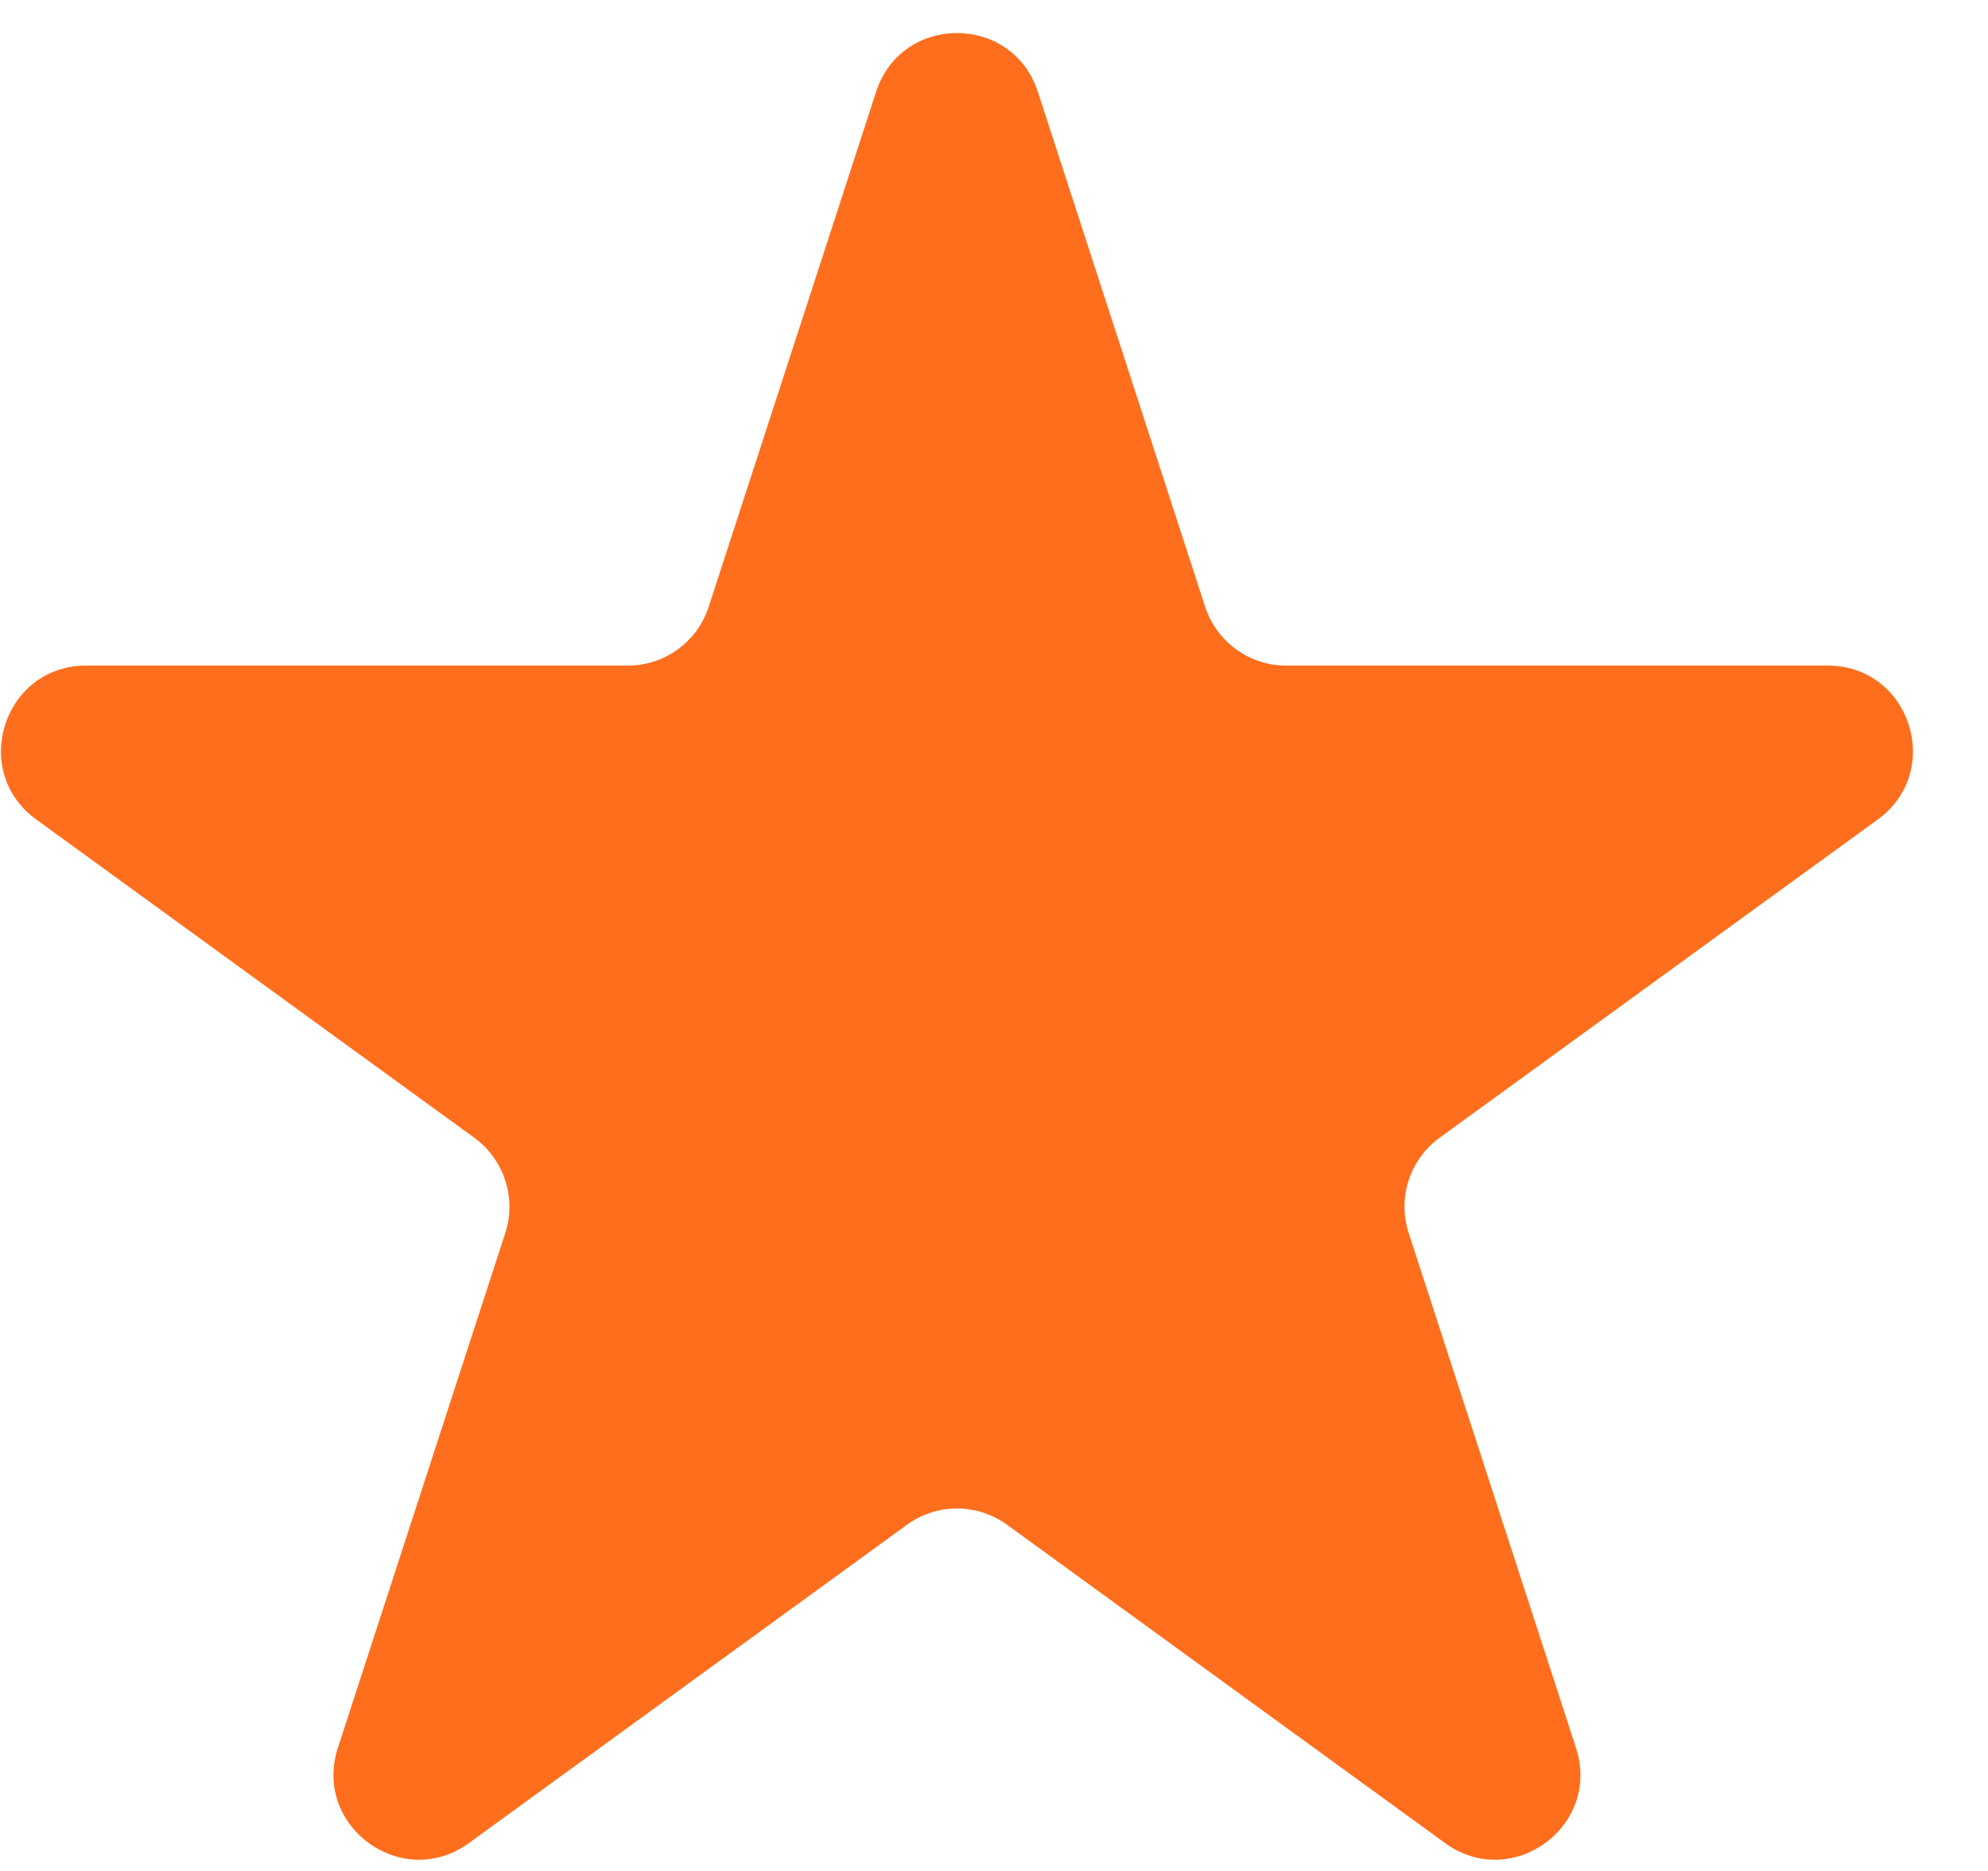 <svg width="17" height="16" viewBox="0 0 17 16" fill="none" xmlns="http://www.w3.org/2000/svg">
<path d="M7.492 0.785C7.709 0.115 8.657 0.115 8.875 0.785L10.306 5.19C10.404 5.489 10.683 5.692 10.998 5.692H15.63C16.334 5.692 16.627 6.594 16.057 7.008L12.31 9.73C12.055 9.916 11.949 10.244 12.046 10.544L13.477 14.948C13.695 15.619 12.928 16.176 12.358 15.762L8.611 13.039C8.356 12.854 8.011 12.854 7.756 13.039L4.009 15.762C3.439 16.176 2.672 15.619 2.889 14.948L4.321 10.544C4.418 10.244 4.311 9.916 4.056 9.73L0.31 7.008C-0.261 6.594 0.032 5.692 0.737 5.692H5.369C5.684 5.692 5.963 5.489 6.06 5.19L7.492 0.785Z" fill="#FF6E1C"/>
</svg>
